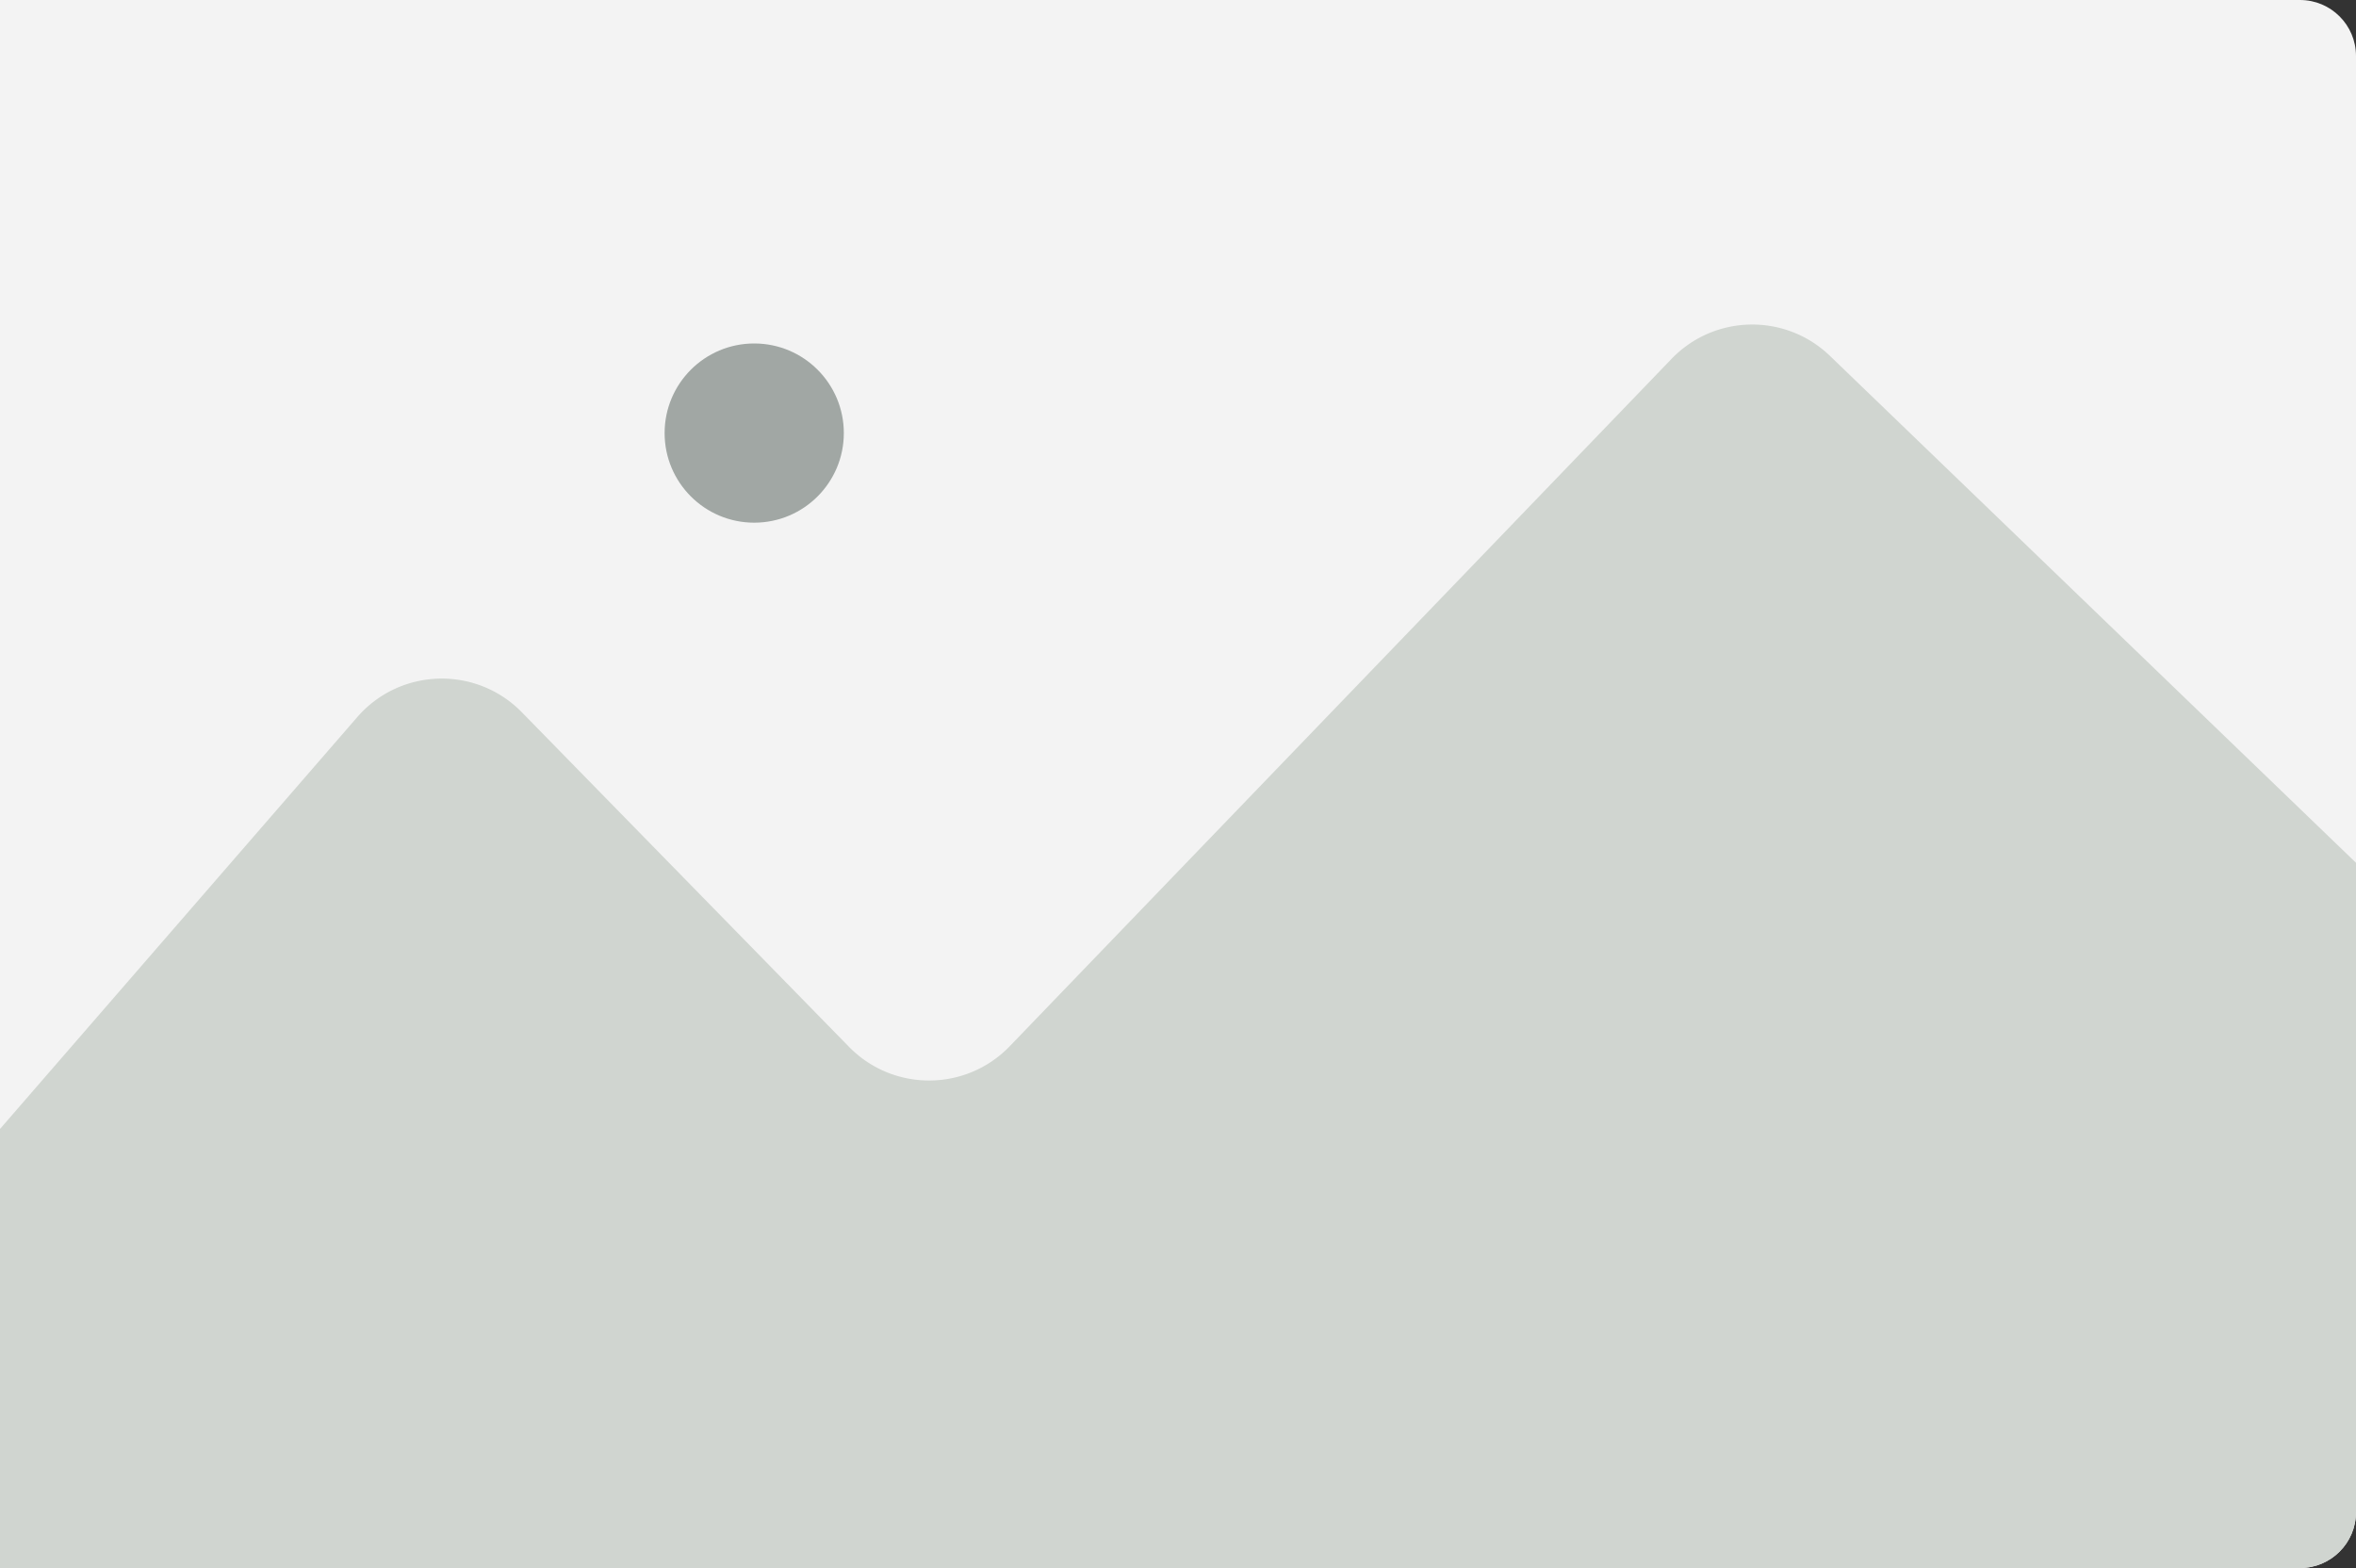 <svg width="631" height="420" viewBox="0 0 631 420" fill="none" xmlns="http://www.w3.org/2000/svg"><rect x="0" y="0" width="631" height="420" fill="#333333" stroke="none"/><g clip-path="url(#clip0_884_9885)"><path d="M0 0h616c8.284 0 15 6.716 15 15v390c0 8.284-6.716 15-15 15H0V0z" fill="#F3F3F3"/><path d="M95.658 192.106L-3.163 306.041a30 30 0 00-7.337 19.657V403.5c0 16.569 13.431 30 30 30h598c16.569 0 30-13.431 30-30V259.753a29.998 29.998 0 00-9.183-21.602L490.113 95.328c-11.935-11.501-30.935-11.145-42.43.795L270.445 280.224c-11.737 12.192-31.231 12.268-43.062.167l-87.612-89.602c-12.262-12.541-32.621-11.933-44.113 1.317z" fill="#D0D5D0"/><circle cx="202" cy="116" r="24" fill="#A1A7A4"/></g><defs><clipPath id="clip0_884_9885"><path d="M0 0h616c8.284 0 15 6.716 15 15v390c0 8.284-6.716 15-15 15H0V0z" fill="#fff"/></clipPath></defs></svg>